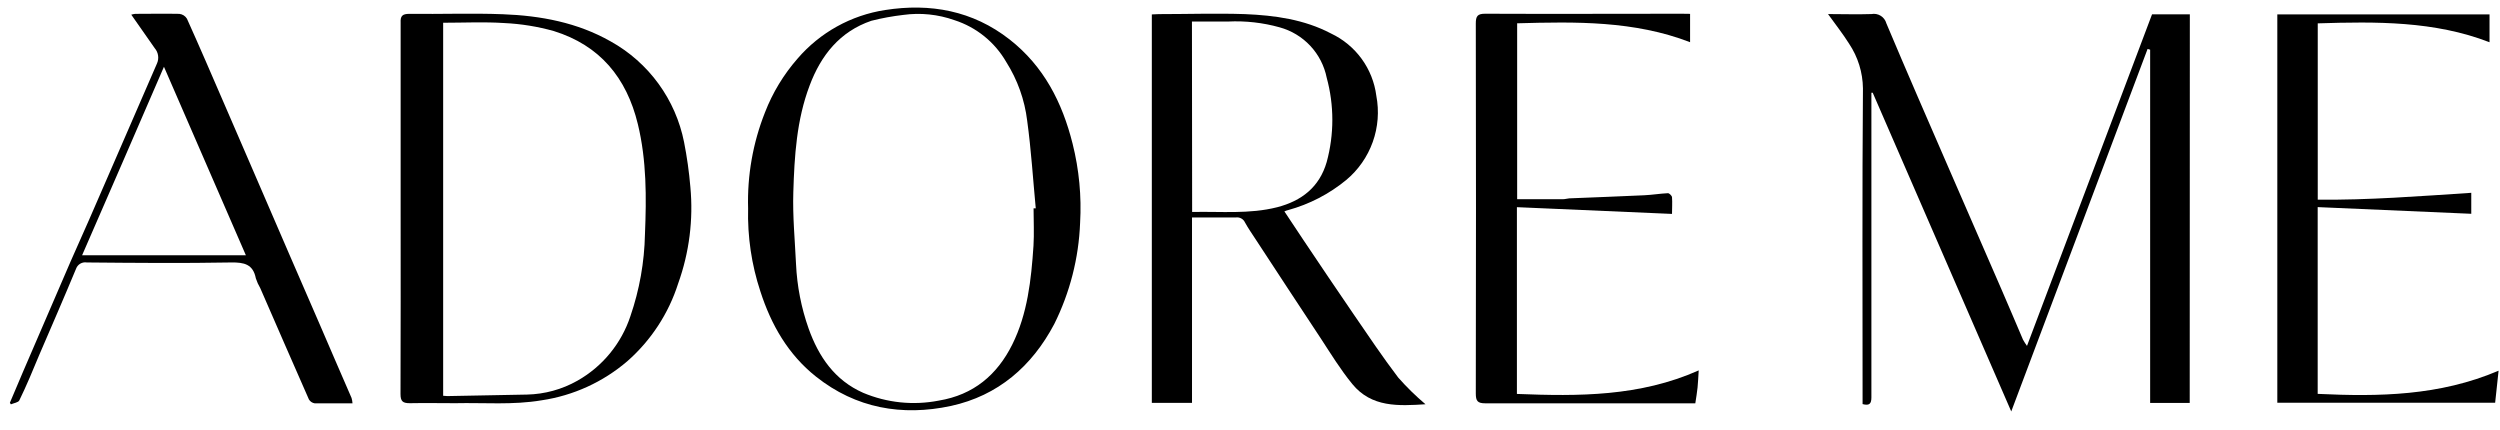 <svg width="122" height="21" viewBox="0 0 122 21" fill="none" xmlns="http://www.w3.org/2000/svg">
<path d="M106.858 19.664H104.927V2.425L104.802 2.388C102.596 8.251 100.389 14.118 98.149 20.079L91.388 4.524H91.324V4.914C91.324 9.743 91.324 14.569 91.324 19.394C91.324 19.701 91.229 19.809 90.894 19.72V19.305C90.894 14.308 90.872 9.309 90.912 4.312C90.902 3.536 90.668 2.779 90.236 2.133C89.929 1.645 89.572 1.193 89.207 0.686C89.92 0.686 90.626 0.71 91.327 0.686C91.483 0.656 91.645 0.687 91.78 0.771C91.915 0.855 92.013 0.987 92.055 1.141C93.06 3.528 94.096 5.901 95.128 8.276C95.974 10.222 96.821 12.168 97.669 14.115C98.026 14.932 98.37 15.756 98.721 16.573C98.78 16.679 98.845 16.782 98.917 16.88C100.967 11.447 102.994 6.076 105.02 0.698H106.864L106.858 19.664Z" fill="black"/>
<path d="M62.678 10.316C63.007 10.814 63.311 11.275 63.618 11.73C64.427 12.931 65.228 14.133 66.049 15.325C66.765 16.367 67.469 17.421 68.234 18.426C68.645 18.892 69.09 19.327 69.564 19.728C68.255 19.811 66.931 19.891 65.991 18.739C65.419 18.041 64.946 17.267 64.454 16.514C63.388 14.907 62.334 13.291 61.277 11.681C61.099 11.407 60.911 11.14 60.754 10.854C60.717 10.773 60.655 10.705 60.577 10.662C60.499 10.618 60.41 10.6 60.321 10.611C59.62 10.611 58.923 10.611 58.17 10.611V19.661H56.209V0.704C56.32 0.704 56.437 0.689 56.557 0.689C57.955 0.689 59.356 0.642 60.754 0.689C62.205 0.75 63.643 0.944 64.961 1.638C65.553 1.919 66.065 2.344 66.45 2.873C66.835 3.403 67.081 4.022 67.164 4.671C67.309 5.426 67.249 6.206 66.99 6.929C66.731 7.653 66.283 8.294 65.693 8.786C64.863 9.468 63.898 9.968 62.862 10.252C62.813 10.261 62.779 10.276 62.678 10.316ZM58.176 10.344C59.587 10.313 60.969 10.457 62.325 10.113C63.514 9.806 64.387 9.136 64.743 7.907C65.11 6.56 65.11 5.139 64.743 3.792C64.626 3.21 64.349 2.672 63.944 2.238C63.538 1.804 63.02 1.491 62.447 1.334C61.629 1.105 60.779 1.01 59.931 1.051C59.347 1.051 58.763 1.051 58.167 1.051L58.176 10.344Z" fill="black"/>
<path d="M19.551 10.178C19.551 7.157 19.551 4.136 19.551 1.116C19.533 0.775 19.637 0.676 19.979 0.676C21.515 0.695 23.027 0.636 24.548 0.695C26.392 0.765 28.18 1.1 29.803 2.022C30.721 2.533 31.517 3.237 32.135 4.086C32.753 4.935 33.179 5.909 33.383 6.939C33.525 7.661 33.628 8.39 33.69 9.124C33.84 10.719 33.636 12.327 33.094 13.835C32.627 15.299 31.771 16.609 30.617 17.624C29.429 18.643 27.977 19.306 26.429 19.535C25.03 19.772 23.623 19.645 22.219 19.676C21.481 19.676 20.744 19.661 20.006 19.676C19.659 19.676 19.545 19.593 19.545 19.228C19.558 16.219 19.551 13.198 19.551 10.178ZM21.626 1.11V19.314C21.709 19.314 21.767 19.329 21.828 19.329L25.719 19.255C26.581 19.236 27.426 19.004 28.177 18.579C29.402 17.887 30.325 16.763 30.765 15.426C31.207 14.14 31.447 12.792 31.474 11.432C31.548 9.634 31.557 7.83 31.127 6.057C30.577 3.786 29.268 2.213 27.025 1.515C26.236 1.294 25.425 1.163 24.606 1.125C23.623 1.06 22.634 1.11 21.626 1.11Z" fill="black"/>
<path d="M36.508 10.168C36.461 8.568 36.741 6.974 37.331 5.485C37.703 4.524 38.241 3.636 38.92 2.861C40.016 1.585 41.532 0.744 43.195 0.489C45.395 0.145 47.466 0.516 49.27 1.927C50.938 3.233 51.839 5 52.343 7.013C52.66 8.275 52.784 9.579 52.709 10.878C52.643 12.595 52.212 14.279 51.446 15.816C50.355 17.878 48.708 19.307 46.403 19.811C44.021 20.321 41.766 19.925 39.821 18.379C38.465 17.304 37.633 15.853 37.107 14.222C36.675 12.915 36.473 11.544 36.508 10.168ZM50.438 10.168H50.545C50.41 8.743 50.321 7.311 50.127 5.894C50.004 4.873 49.654 3.893 49.104 3.024C48.544 2.053 47.642 1.326 46.575 0.983C45.776 0.7 44.92 0.612 44.08 0.728C43.555 0.789 43.034 0.884 42.522 1.014C40.985 1.537 40.063 2.698 39.51 4.173C38.874 5.851 38.767 7.618 38.714 9.379C38.677 10.546 38.791 11.717 38.846 12.885C38.895 13.959 39.102 15.021 39.461 16.035C39.95 17.405 40.736 18.558 42.122 19.169C43.286 19.659 44.57 19.792 45.81 19.55C47.509 19.27 48.661 18.296 49.402 16.806C50.143 15.316 50.324 13.65 50.434 11.994C50.471 11.398 50.438 10.78 50.438 10.165V10.168Z" fill="black"/>
<path d="M82.476 0.676V2.059C79.744 1.008 76.907 1.057 74.037 1.137V9.72H76.293C76.388 9.72 76.483 9.686 76.579 9.68C77.808 9.631 79.019 9.585 80.239 9.529C80.626 9.511 81.01 9.446 81.397 9.428C81.462 9.428 81.585 9.548 81.594 9.622C81.615 9.889 81.594 10.156 81.594 10.439L74.025 10.11V19.224C77.034 19.344 80.026 19.354 82.897 18.075C82.875 18.413 82.866 18.662 82.841 18.911C82.817 19.16 82.774 19.39 82.731 19.682H82.362C79.071 19.682 75.777 19.682 72.486 19.682C72.101 19.682 72.019 19.566 72.019 19.2C72.031 13.183 72.031 7.166 72.019 1.149C72.019 0.787 72.101 0.667 72.486 0.67C75.678 0.685 78.874 0.67 82.067 0.67L82.476 0.676Z" fill="black"/>
<path d="M111.133 0.704H121.489V2.062C118.803 1.02 115.957 1.051 113.106 1.14V9.744C115.583 9.769 118.056 9.575 120.598 9.409V10.433L113.103 10.107V19.221C116.089 19.363 119.049 19.32 121.931 18.09C121.87 18.656 121.818 19.142 121.763 19.655H111.133V0.704Z" fill="black"/>
<path d="M17.202 19.683C16.569 19.683 15.954 19.683 15.358 19.683C15.3 19.674 15.244 19.652 15.195 19.619C15.146 19.586 15.105 19.543 15.075 19.492C14.276 17.682 13.489 15.869 12.7 14.059C12.611 13.908 12.539 13.749 12.485 13.583C12.35 12.891 11.913 12.799 11.277 12.808C8.929 12.851 6.585 12.83 4.237 12.808C4.127 12.79 4.014 12.81 3.918 12.866C3.822 12.922 3.749 13.011 3.711 13.116C3.121 14.535 2.516 15.927 1.914 17.323C1.607 18.063 1.299 18.81 0.943 19.538C0.894 19.643 0.672 19.67 0.531 19.732L0.482 19.655C0.697 19.148 0.909 18.638 1.127 18.134C1.895 16.351 2.664 14.57 3.432 12.79C4.046 11.41 4.661 10.024 5.248 8.654C6.057 6.798 6.863 4.942 7.666 3.086C7.718 2.965 7.734 2.831 7.713 2.702C7.693 2.572 7.636 2.45 7.55 2.351L6.406 0.716C6.469 0.697 6.532 0.684 6.597 0.676C7.31 0.676 8.023 0.661 8.748 0.676C8.825 0.684 8.899 0.709 8.964 0.75C9.029 0.791 9.083 0.847 9.123 0.913C9.737 2.274 10.328 3.648 10.921 5.018C11.363 6.043 11.804 7.06 12.242 8.07C12.857 9.504 13.476 10.938 14.101 12.372C14.596 13.524 15.097 14.671 15.598 15.82C16.098 16.969 16.633 18.232 17.156 19.421C17.181 19.506 17.197 19.594 17.202 19.683ZM11.999 12.458L8.001 3.258C6.652 6.371 5.343 9.404 4.006 12.458H11.999Z" fill="black"/>
</svg>
